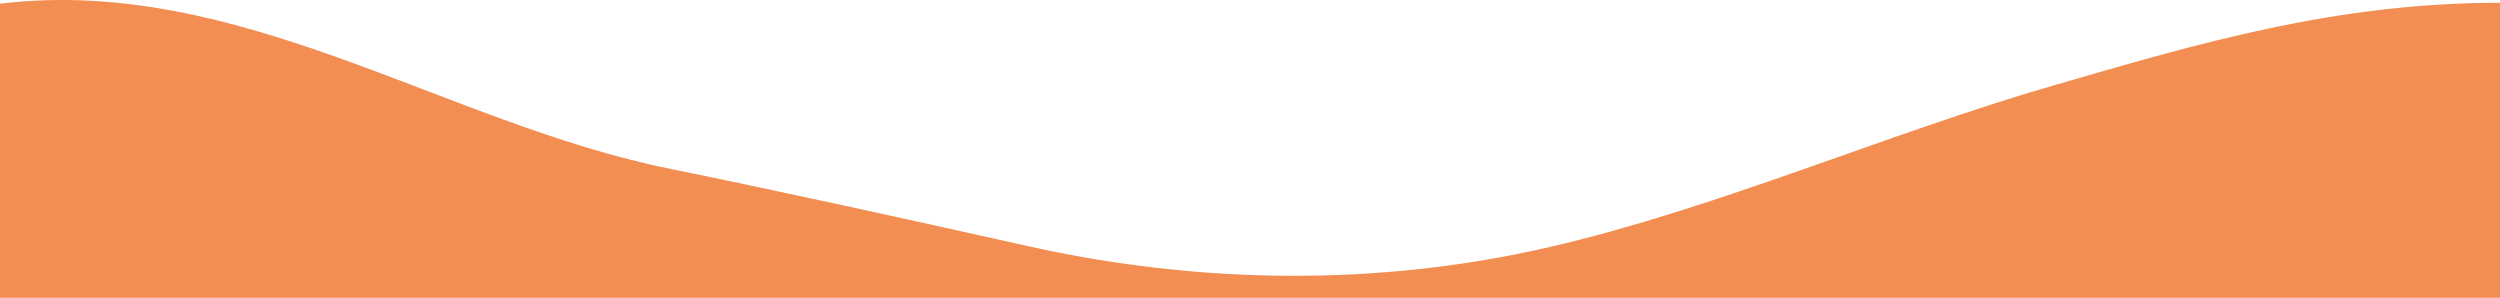 <svg xmlns="http://www.w3.org/2000/svg" width="1366" height="162.706" viewBox="0 0 1366 162.706">
  <path id="waves" d="M365.849,67.154C431.872,80.641,495.8,94.814,561.642,109.475c93.787,20.9,191.456,22.161,285.1.487,91-21.011,185.355-62.257,275.272-88.292C1201.75-1.428,1276.141-23.49,1366-23.49V137.7H0V-23c130.443-15.74,243.163,65.374,365.849,90.152Z" transform="translate(0 25.008)" fill="#f38e53"/>
</svg>
